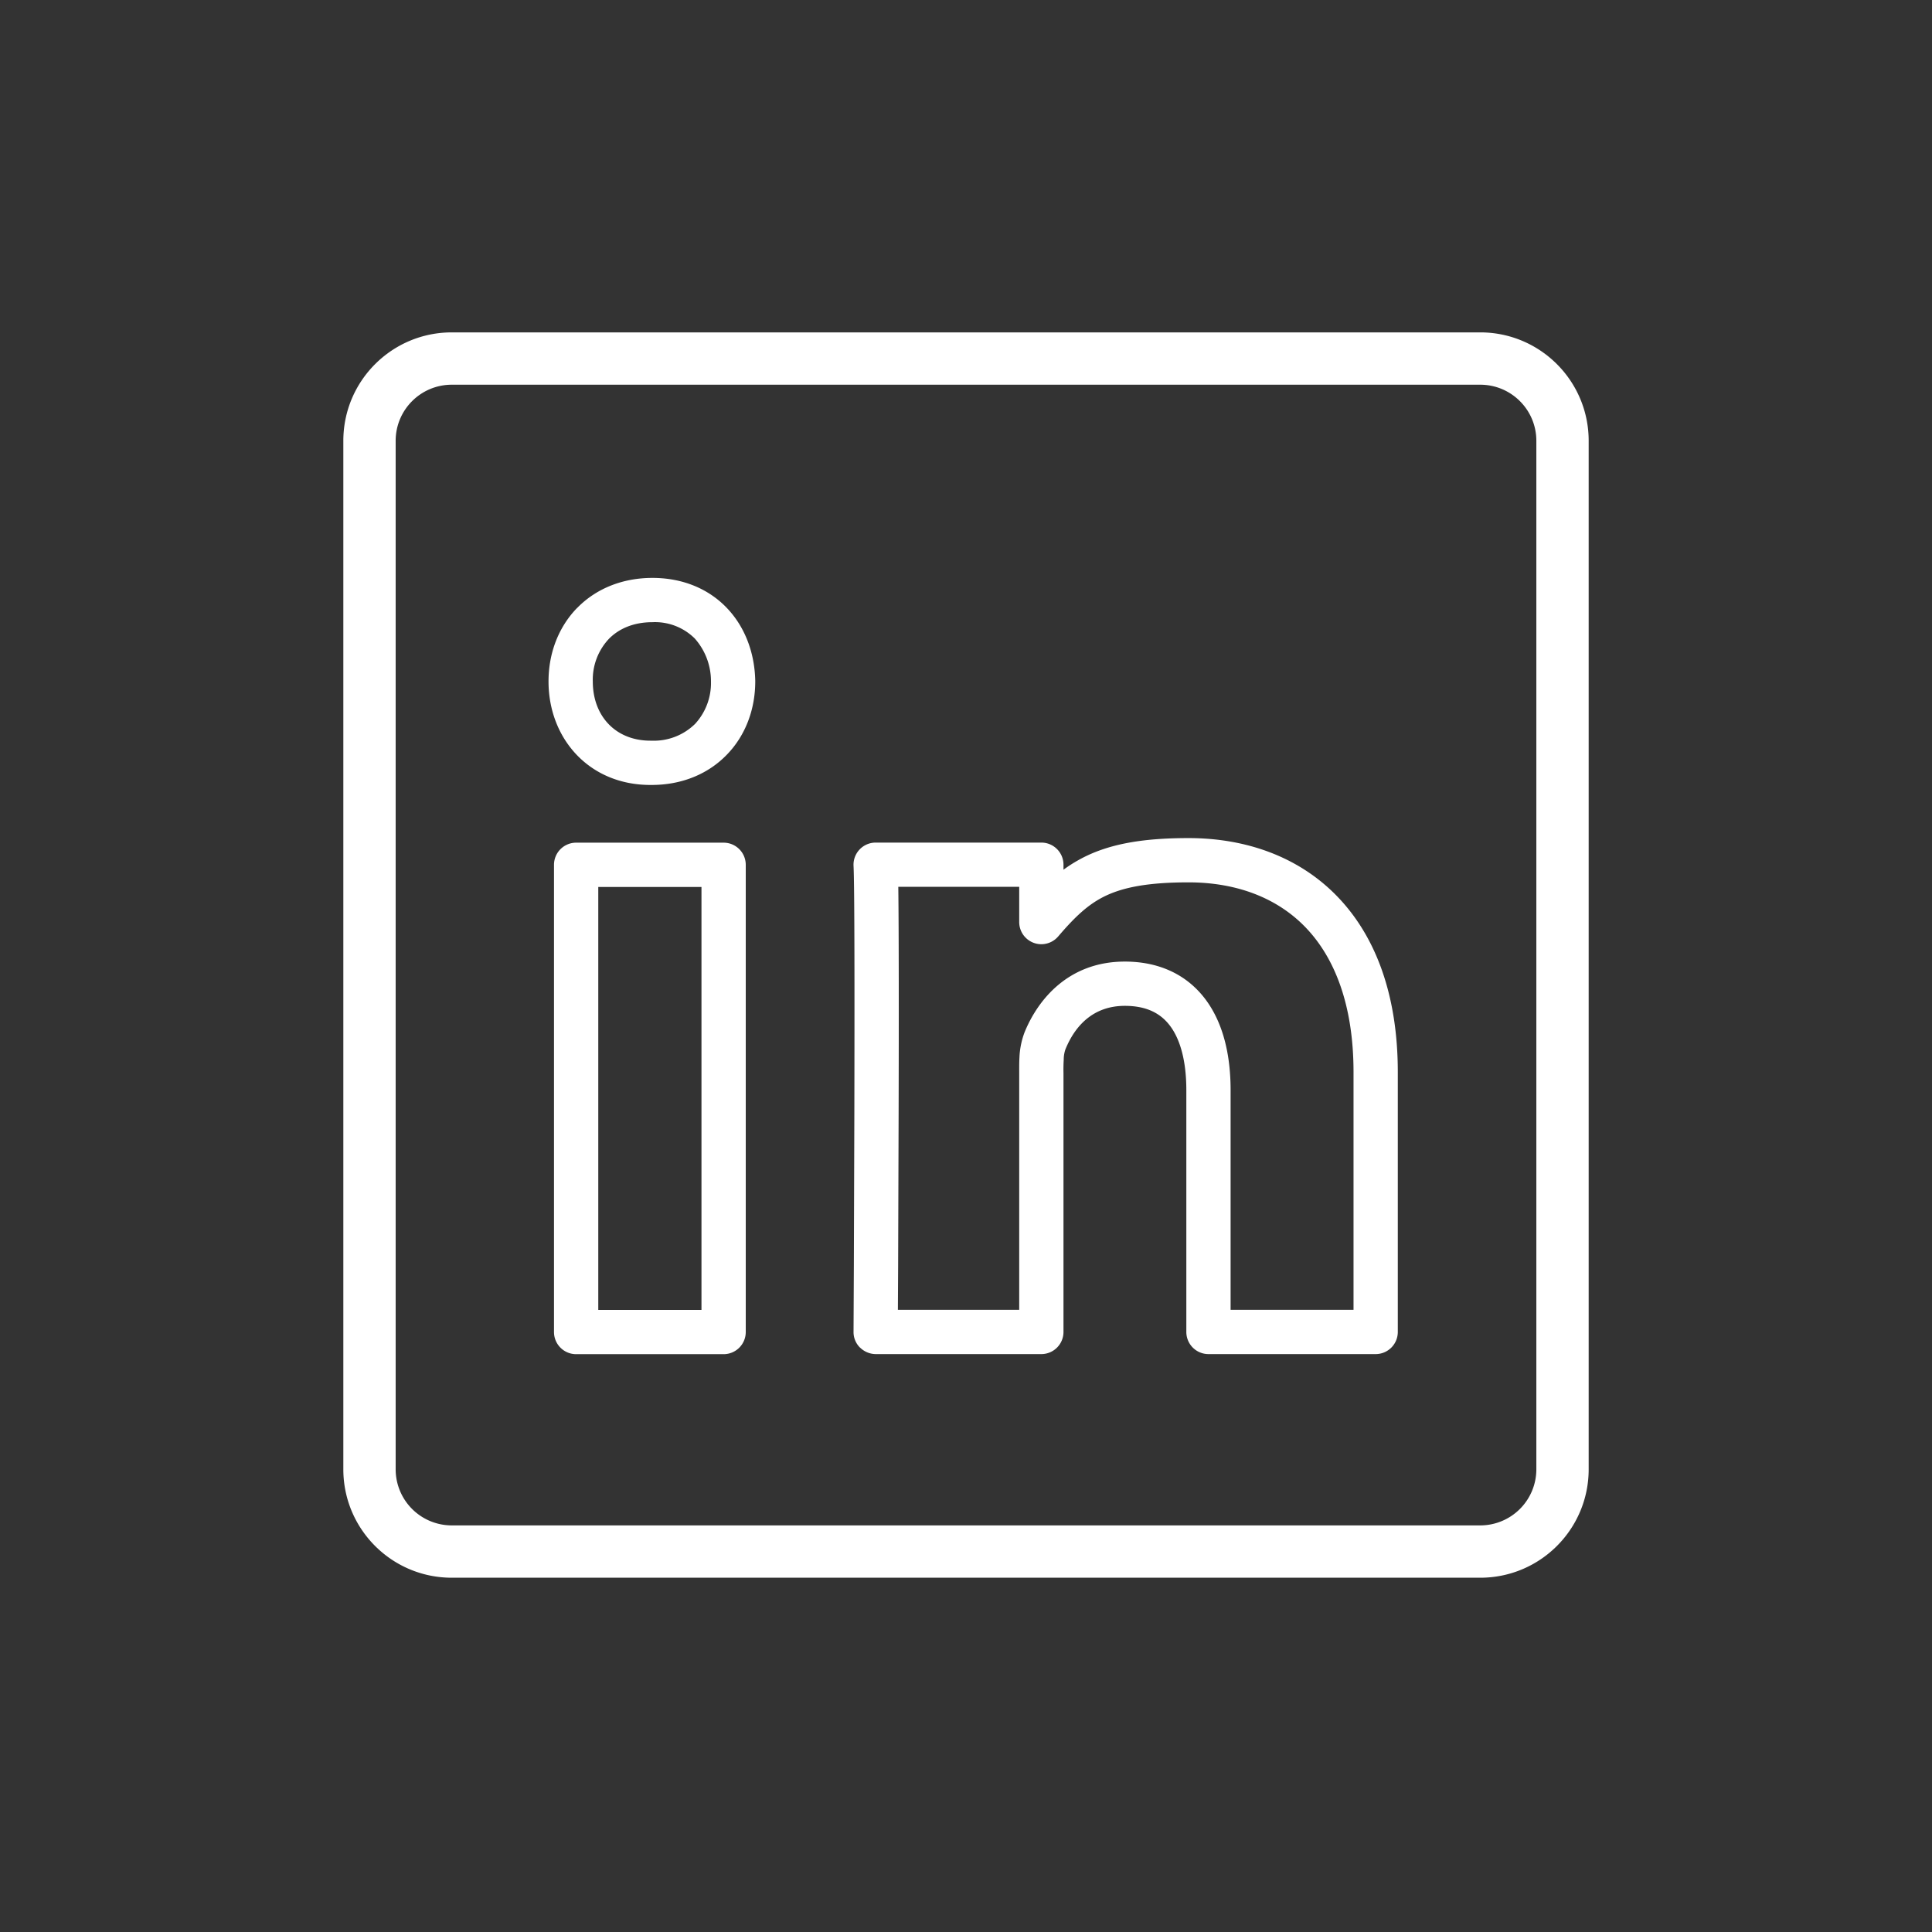 <svg fill="none" viewBox="0 0 24 24" xmlns="http://www.w3.org/2000/svg" aria-hidden="true" class="footer-information__icon icon icon--base icon--LinkedIn" width="25" height="25">
  <rect x="0" y="0" width="24" height="24" fill="#333333" stroke="none"/>
  <path xmlns="http://www.w3.org/2000/svg" fill-rule="evenodd" clip-rule="evenodd" d="M4.915 5.476c0-.385.312-.697.697-.697h12.776c.385 0 .697.312.697.697v12.776a.697.697 0 0 1-.697.697H5.612a.697.697 0 0 1-.697-.697zm.697-1.347c-.744 0-1.347.603-1.347 1.347v12.776c0 .744.603 1.347 1.347 1.347h12.776c.744 0 1.347-.603 1.347-1.347V5.476c0-.744-.603-1.347-1.347-1.347zm1.952 3.807a.74.74 0 0 0-.2.53c0 .426.28.735.717.735h.013a.73.73 0 0 0 .542-.21.75.75 0 0 0 .196-.524.8.8 0 0 0-.2-.534.7.7 0 0 0-.527-.204c-.24 0-.42.084-.541.207m-.393-.385c.233-.238.56-.372.934-.372.375 0 .697.135.925.374.227.238.345.56.352.905v.006c0 .346-.12.67-.35.908-.23.24-.557.379-.938.379H8.08c-.767 0-1.266-.582-1.266-1.286 0-.352.124-.676.356-.914m5.975 4.082c.213-.249.377-.404.594-.507.22-.103.52-.165 1.025-.165.592 0 1.097.189 1.453.558s.597.953.597 1.8v2.952h-1.527v-2.729c0-.425-.087-.821-.305-1.118-.228-.31-.574-.479-1.009-.479-.698 0-1.08.471-1.246.88a1 1 0 0 0-.063.31c-.004.07-.003.147-.003.214v2.922h-1.507l.003-.562.006-1.883c.003-1.104.003-2.26-.004-2.81h1.502v.438a.275.275 0 0 0 .484.179m-2.462 5.107a.27.27 0 0 1-.08-.195l.004-.839.006-1.881c.003-1.398.003-2.836-.01-3.068a.275.275 0 0 1 .275-.29h2.058c.152 0 .275.123.275.275v.062q.134-.099.293-.175c.323-.152.717-.218 1.26-.218.71 0 1.369.229 1.849.726s.751 1.23.751 2.182v3.227a.275.275 0 0 1-.275.275h-2.077a.275.275 0 0 1-.275-.275v-3.004c0-.361-.075-.626-.198-.793-.113-.154-.286-.254-.566-.254-.395 0-.62.251-.737.538l-.002.005a.4.4 0 0 0-.02.127 2 2 0 0 0-.003.168v3.213a.275.275 0 0 1-.275.275H10.88a.28.28 0 0 1-.195-.08m-3.528-6.273a.275.275 0 0 0-.275.275v5.804c0 .152.123.275.275.275h1.832a.275.275 0 0 0 .275-.275v-5.804a.275.275 0 0 0-.275-.275zm.275 5.804v-5.254h1.282v5.254z" fill="#fff"/>
</svg>
